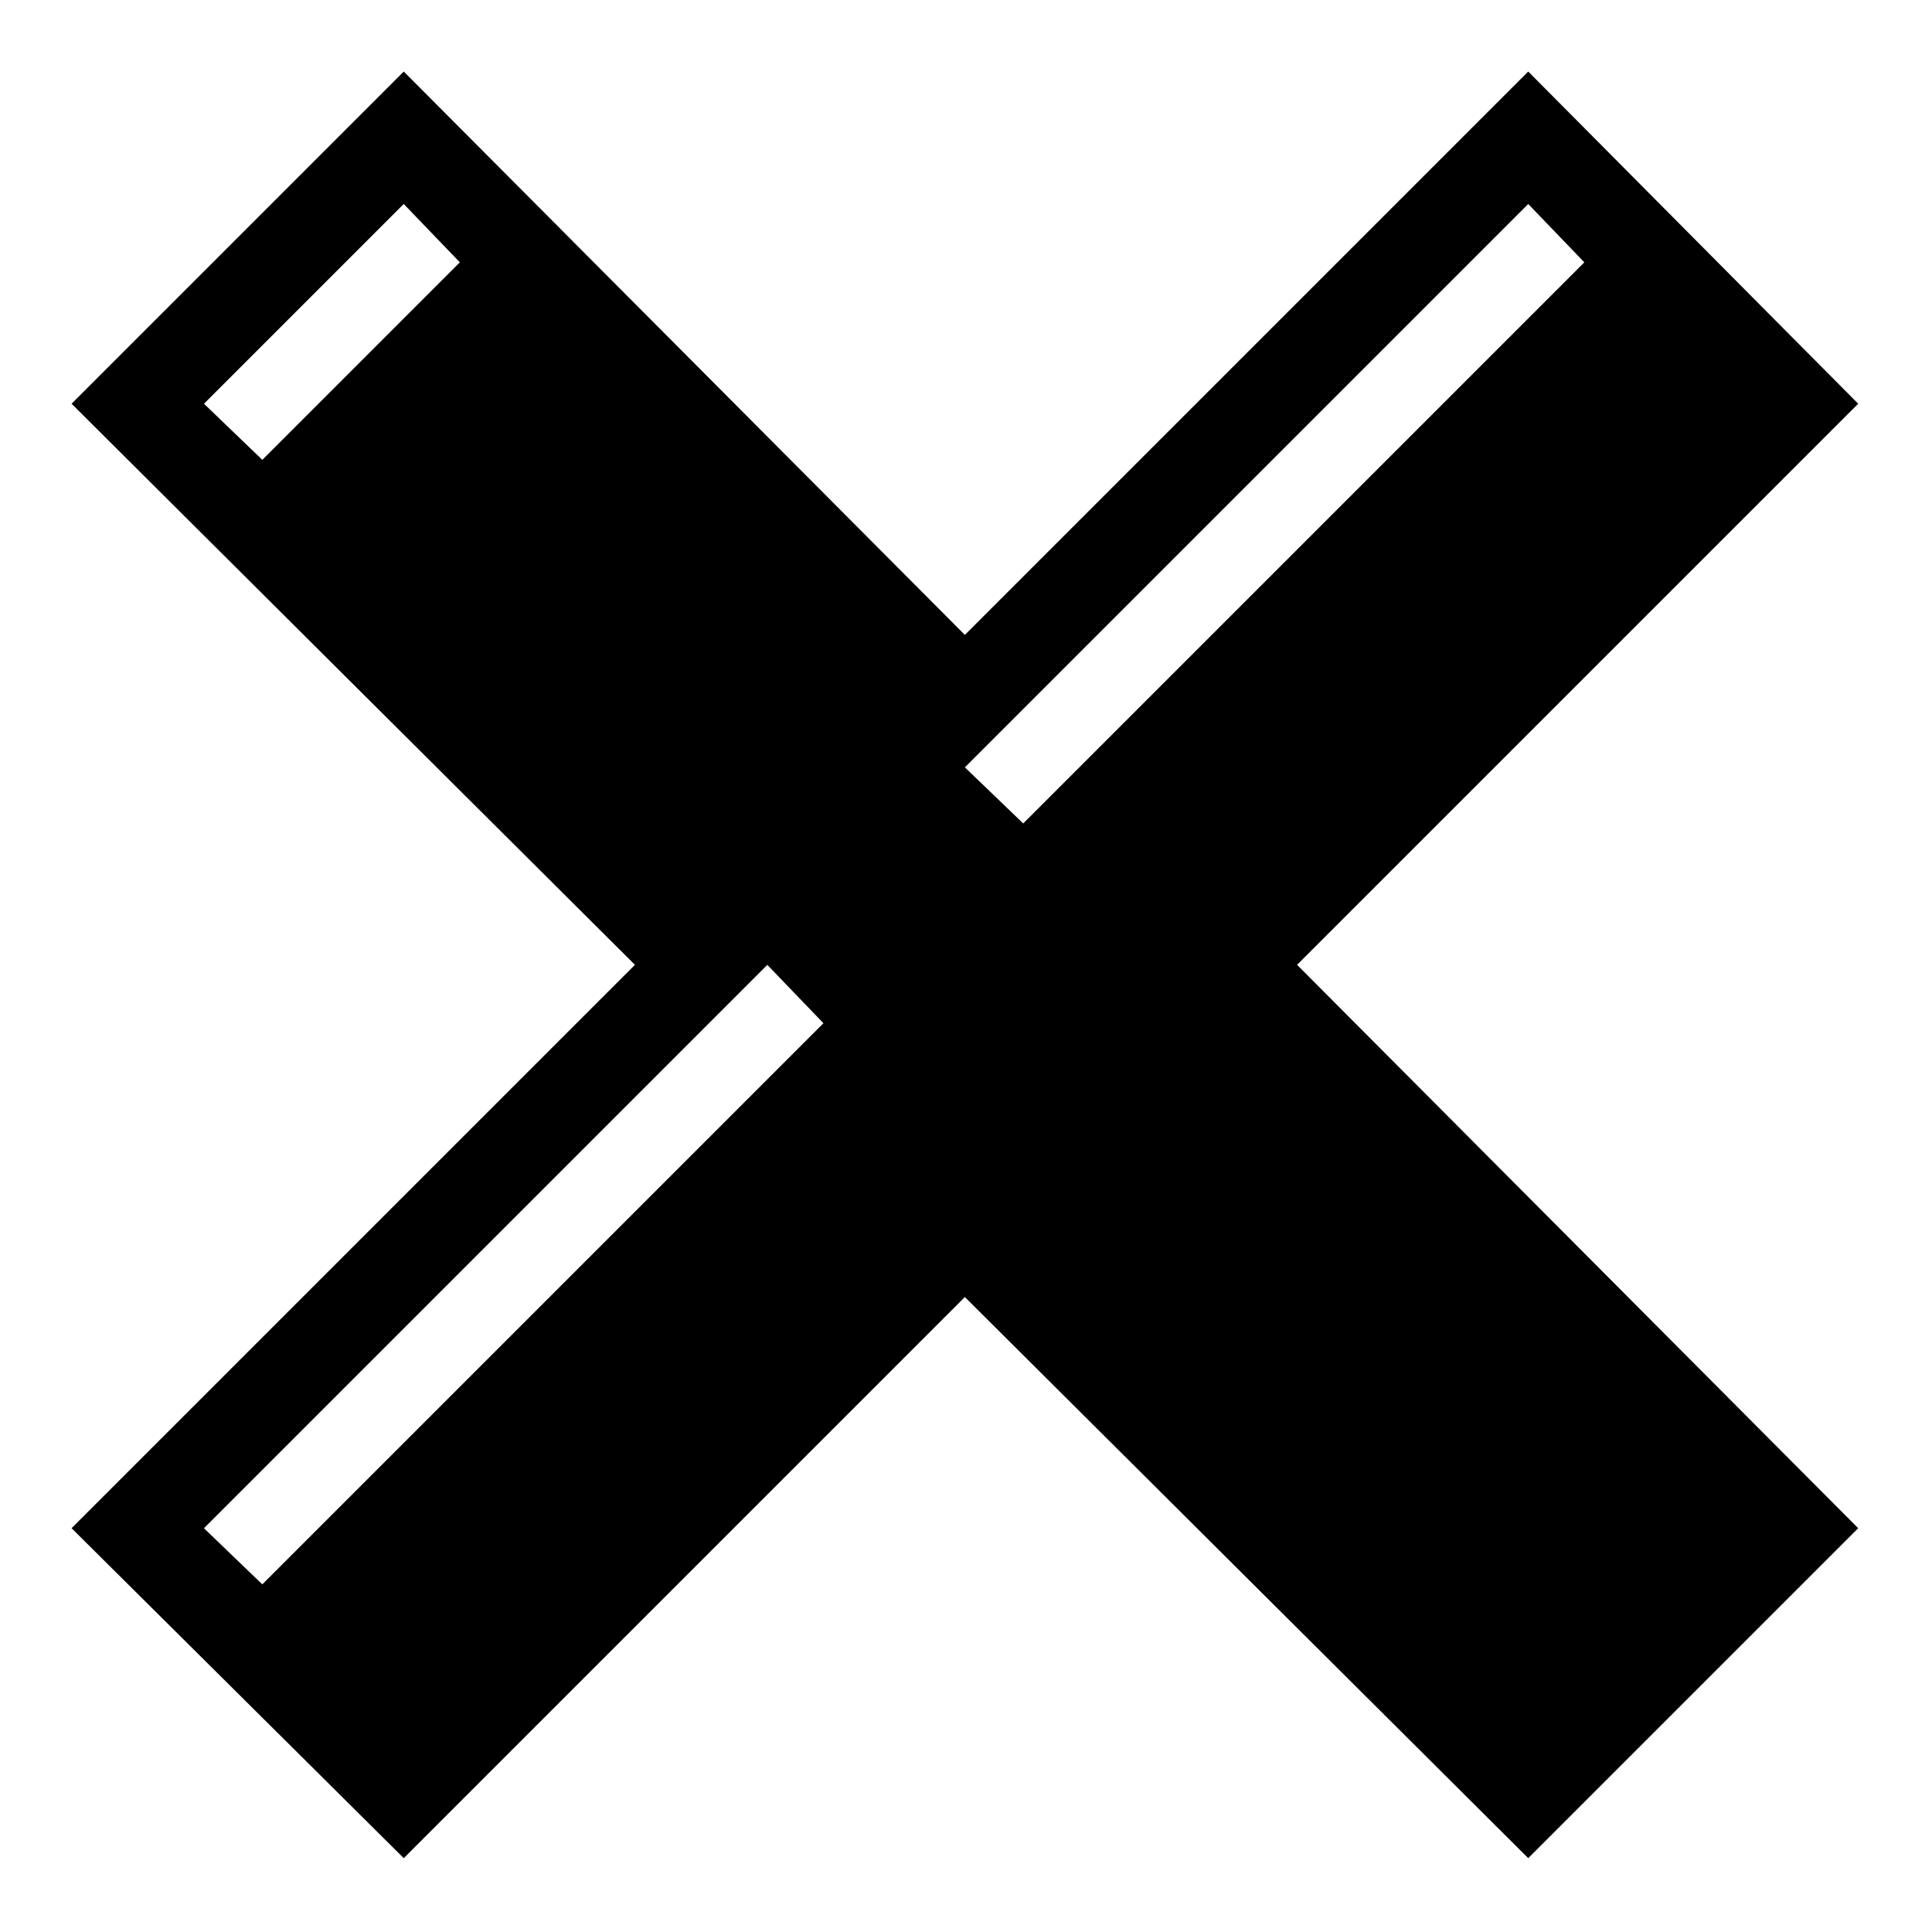 <?xml version="1.0" encoding="UTF-8"?>
<!-- Uploaded to: ICON Repo, www.iconrepo.com, Generator: ICON Repo Mixer Tools -->
<svg fill="#000000" width="800px" height="800px" version="1.1" viewBox="144 144 512 512" xmlns="http://www.w3.org/2000/svg">
 <path d="m399.7 312.26 149.3-149.3 87.438 88.031-148.7 148.7 148.7 149.3-87.438 87.438-149.3-148.7c-49.371 49.371-99.336 99.336-148.7 148.7l-88.031-87.438 149.3-149.3-149.3-148.7c29.145-29.145 58.887-58.887 88.031-88.031zm-186.18-46.395 52.344-52.344-14.871-15.465-52.938 52.938zm186.18 81.488 15.465 14.871c49.371-49.371 99.336-99.336 148.7-148.7l-14.871-15.465c-49.965 49.965-99.336 99.336-149.3 149.3zm-186.18 216.51c49.371-49.371 99.336-99.336 148.7-148.7l-14.871-15.465c-49.965 49.965-99.336 99.336-149.3 149.3l15.465 14.871z" fill-rule="evenodd"/>
</svg>